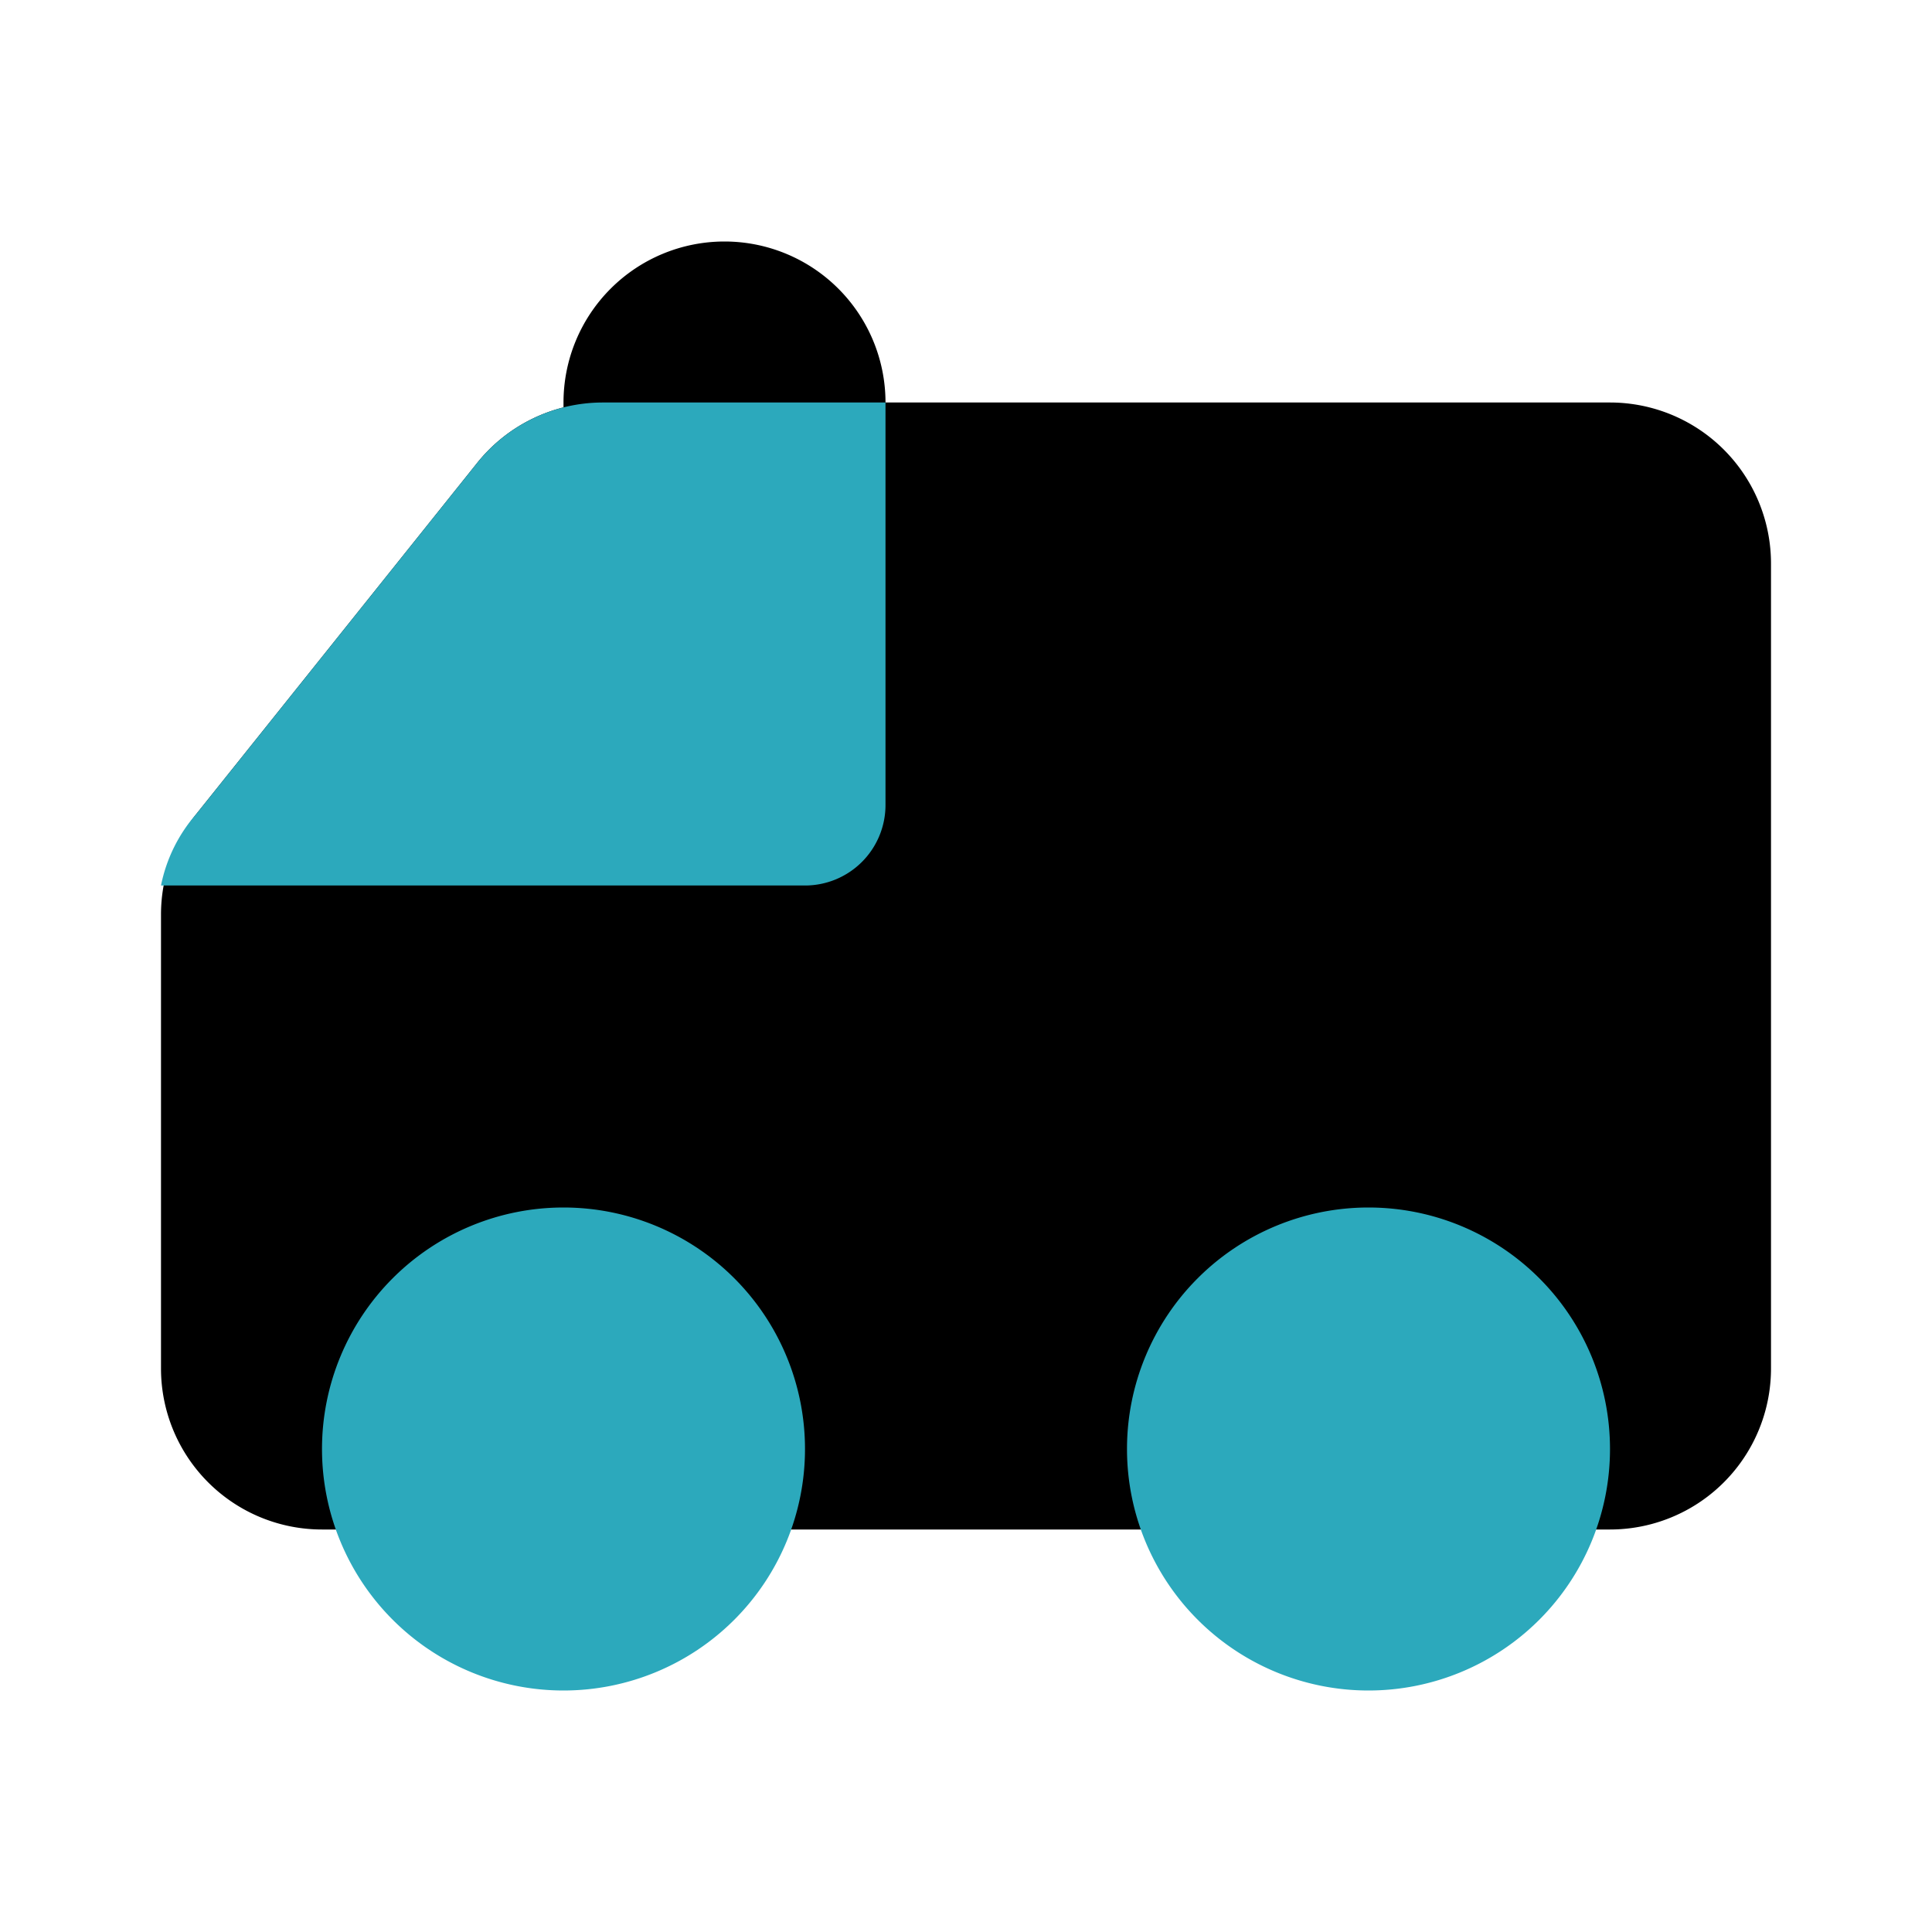 <?xml version="1.0" encoding="utf-8"?>
<svg fill="#000000" width="800px" height="800px" viewBox="0 0 24 24" id="ambulance-left-2" data-name="Flat Color" xmlns="http://www.w3.org/2000/svg" class="icon flat-color"><path id="primary" d="M8,7h2a1,1,0,0,0,1-1V5A2,2,0,0,0,7,5V6A1,1,0,0,0,8,7Z" style="fill: rgb(0, 0, 0);"></path><path id="primary-2" data-name="primary" d="M2.44,10.11,5.92,5.76A2,2,0,0,1,7.48,5H20a2,2,0,0,1,2,2V17a2,2,0,0,1-2,2H4a2,2,0,0,1-2-2V11.35A2,2,0,0,1,2.44,10.11Z" style="fill: rgb(0, 0, 0);"></path><path id="secondary" d="M2.44,10.11,5.92,5.76A2,2,0,0,1,7.48,5H11v5a1,1,0,0,1-1,1H2A1.92,1.92,0,0,1,2.44,10.11ZM14,18a3,3,0,1,0,3-3A3,3,0,0,0,14,18ZM4,18a3,3,0,1,0,3-3A3,3,0,0,0,4,18Z" style="fill: rgb(44, 169, 188);"></path></svg>